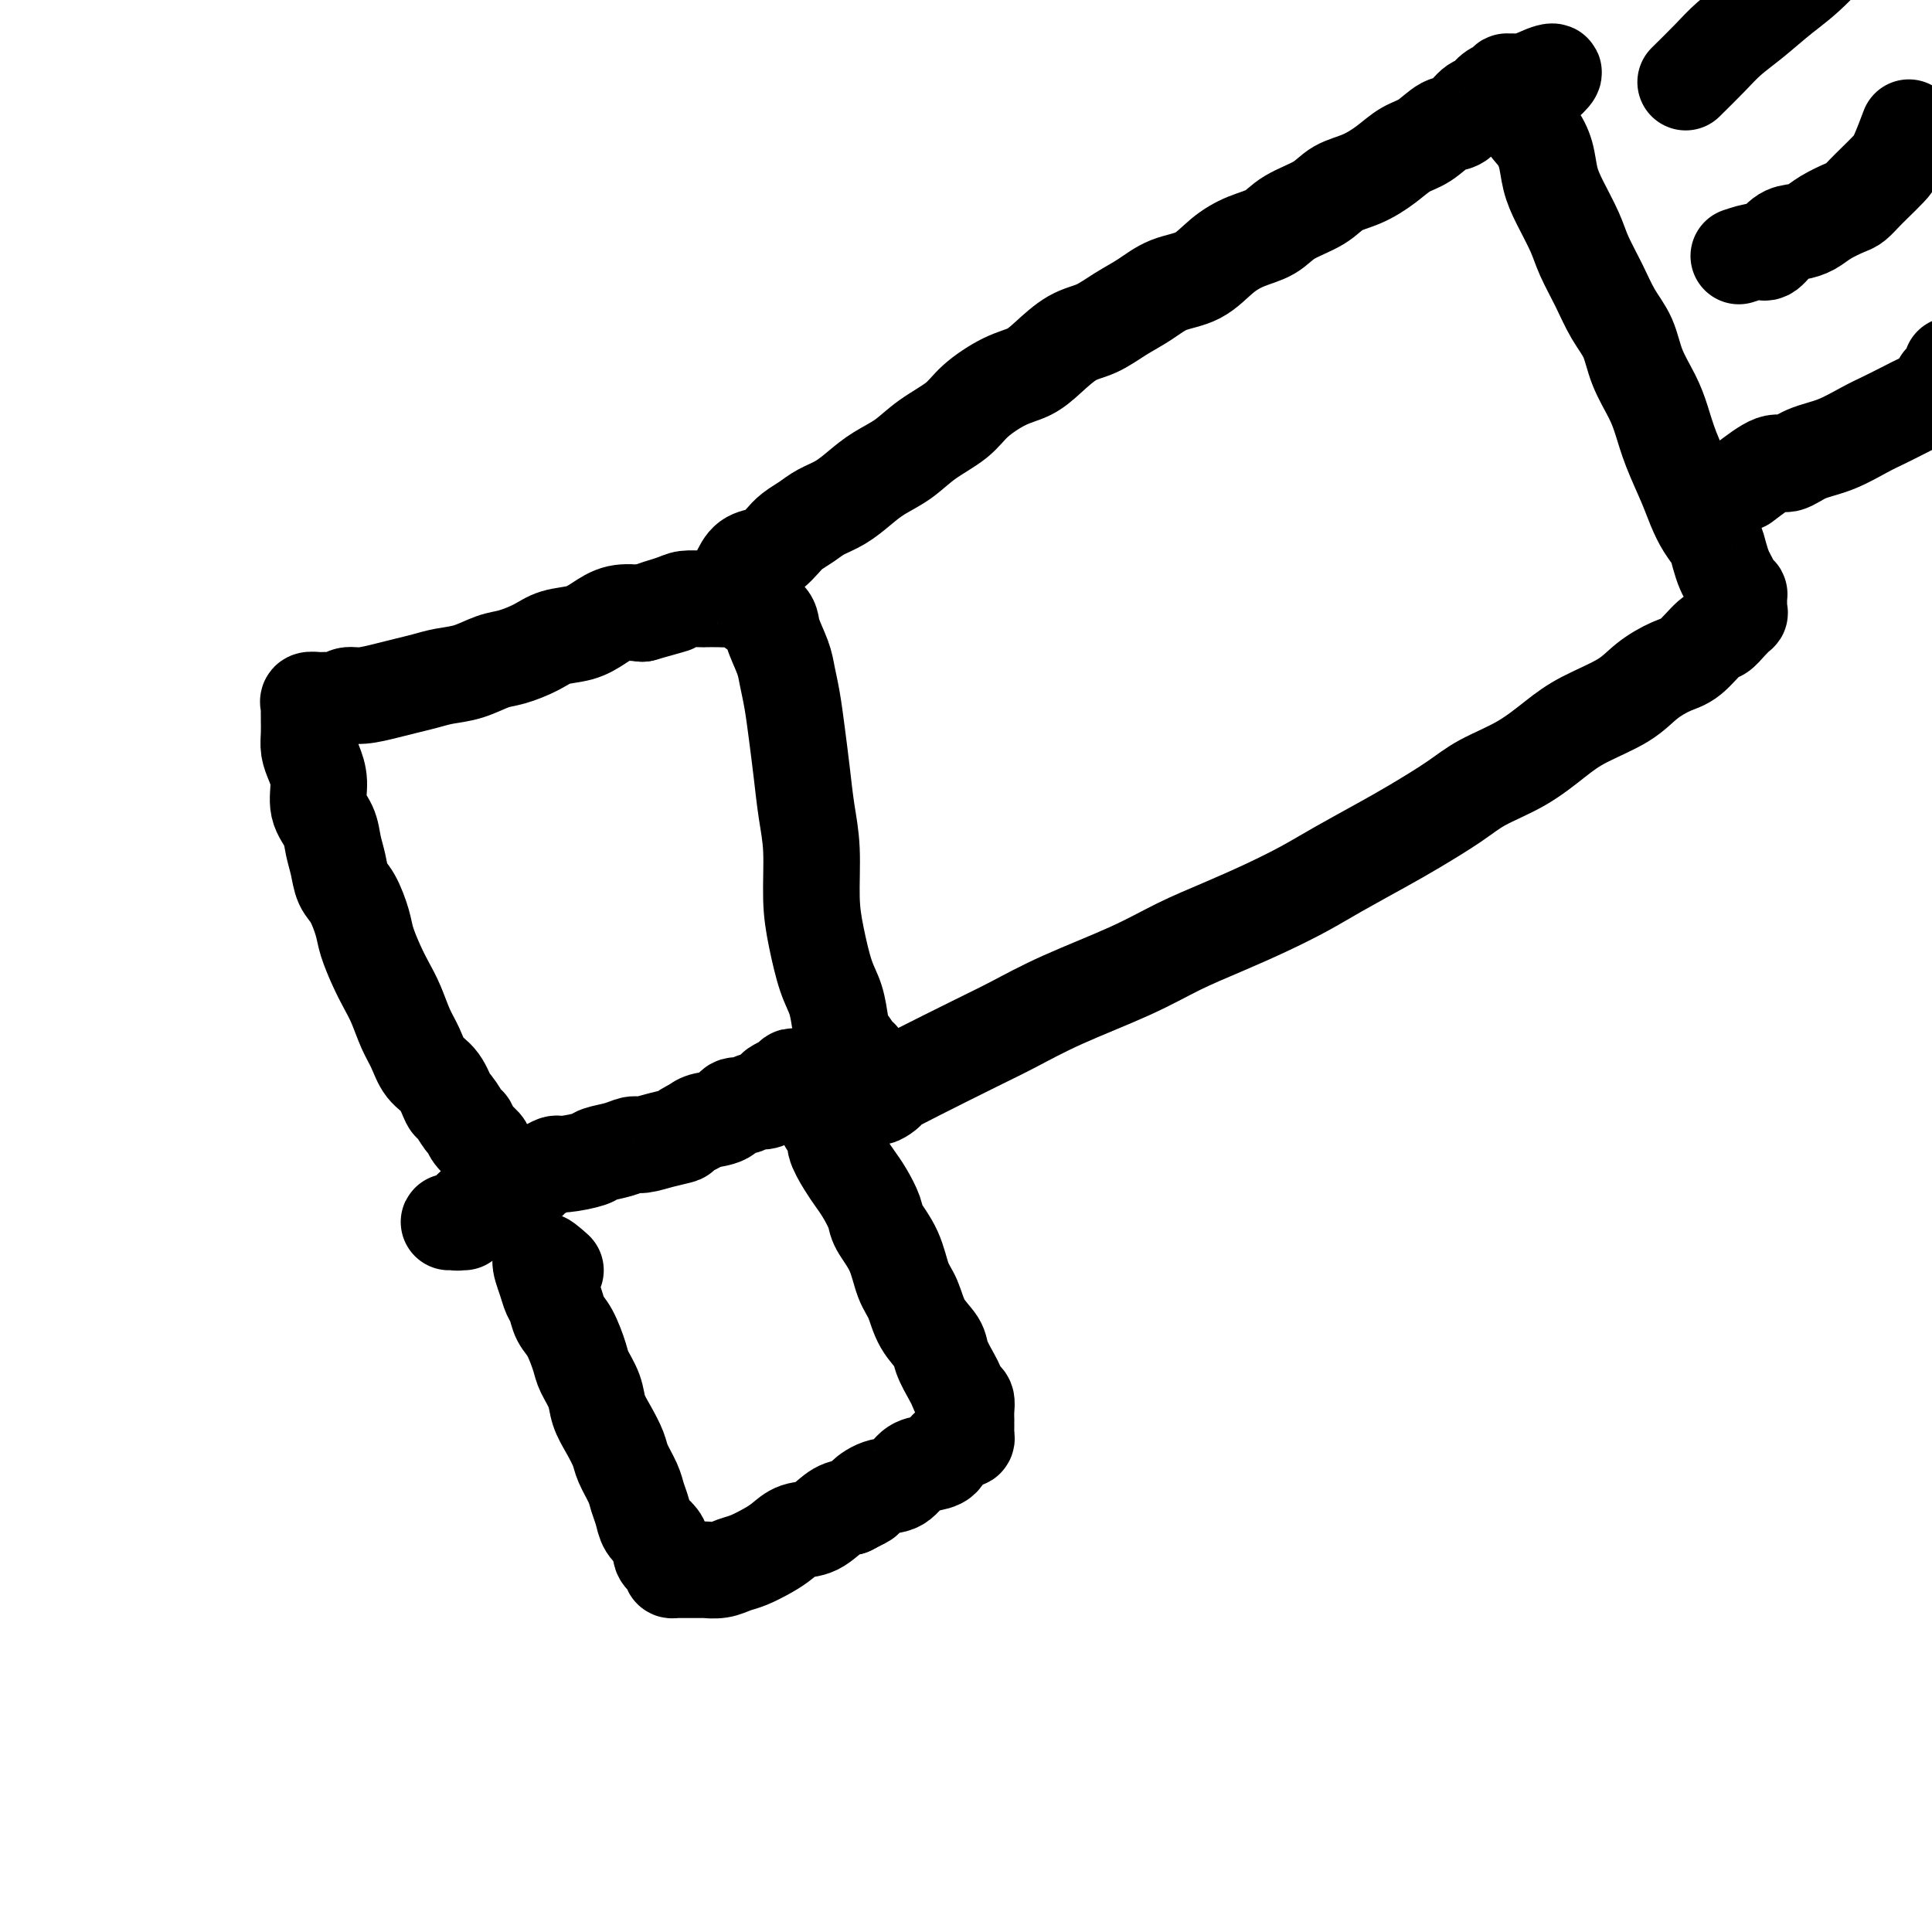 <svg viewBox='0 0 400 400' version='1.1' xmlns='http://www.w3.org/2000/svg' xmlns:xlink='http://www.w3.org/1999/xlink'><g fill='none' stroke='#000000' stroke-width='20' stroke-linecap='round' stroke-linejoin='round'><path d='M115,263c-1.358,-1.218 -2.715,-2.436 -3,-2c-0.285,0.436 0.504,2.526 1,4c0.496,1.474 0.700,2.331 1,3c0.300,0.669 0.695,1.150 1,2c0.305,0.850 0.519,2.068 1,3c0.481,0.932 1.227,1.579 2,3c0.773,1.421 1.572,3.618 2,5c0.428,1.382 0.486,1.949 1,3c0.514,1.051 1.485,2.587 2,4c0.515,1.413 0.576,2.703 1,4c0.424,1.297 1.213,2.601 2,4c0.787,1.399 1.573,2.891 2,4c0.427,1.109 0.495,1.834 1,3c0.505,1.166 1.448,2.774 2,4c0.552,1.226 0.712,2.072 1,3c0.288,0.928 0.702,1.939 1,3c0.298,1.061 0.480,2.172 1,3c0.520,0.828 1.378,1.374 2,2c0.622,0.626 1.007,1.330 1,2c-0.007,0.670 -0.405,1.304 0,2c0.405,0.696 1.615,1.455 2,2c0.385,0.545 -0.055,0.878 0,1c0.055,0.122 0.605,0.033 1,0c0.395,-0.033 0.635,-0.009 1,0c0.365,0.009 0.856,0.002 1,0c0.144,-0.002 -0.058,0.000 0,0c0.058,-0.000 0.375,-0.003 1,0c0.625,0.003 1.559,0.013 2,0c0.441,-0.013 0.390,-0.048 1,0c0.610,0.048 1.882,0.179 3,0c1.118,-0.179 2.084,-0.668 3,-1c0.916,-0.332 1.784,-0.507 3,-1c1.216,-0.493 2.779,-1.305 4,-2c1.221,-0.695 2.098,-1.272 3,-2c0.902,-0.728 1.829,-1.608 3,-2c1.171,-0.392 2.584,-0.298 4,-1c1.416,-0.702 2.833,-2.201 4,-3c1.167,-0.799 2.083,-0.900 3,-1'/><path d='M176,312c4.729,-2.347 3.051,-1.714 3,-2c-0.051,-0.286 1.524,-1.490 3,-2c1.476,-0.510 2.853,-0.326 4,-1c1.147,-0.674 2.066,-2.208 3,-3c0.934,-0.792 1.885,-0.843 3,-1c1.115,-0.157 2.394,-0.419 3,-1c0.606,-0.581 0.541,-1.479 1,-2c0.459,-0.521 1.444,-0.664 2,-1c0.556,-0.336 0.685,-0.863 1,-1c0.315,-0.137 0.816,0.117 1,0c0.184,-0.117 0.049,-0.604 0,-1c-0.049,-0.396 -0.013,-0.700 0,-1c0.013,-0.300 0.004,-0.595 0,-1c-0.004,-0.405 -0.004,-0.920 0,-1c0.004,-0.080 0.012,0.273 0,0c-0.012,-0.273 -0.043,-1.174 0,-2c0.043,-0.826 0.162,-1.579 0,-2c-0.162,-0.421 -0.605,-0.510 -1,-1c-0.395,-0.490 -0.743,-1.382 -1,-2c-0.257,-0.618 -0.425,-0.963 -1,-2c-0.575,-1.037 -1.558,-2.768 -2,-4c-0.442,-1.232 -0.344,-1.966 -1,-3c-0.656,-1.034 -2.067,-2.367 -3,-4c-0.933,-1.633 -1.387,-3.566 -2,-5c-0.613,-1.434 -1.386,-2.369 -2,-4c-0.614,-1.631 -1.071,-3.959 -2,-6c-0.929,-2.041 -2.331,-3.794 -3,-5c-0.669,-1.206 -0.604,-1.864 -1,-3c-0.396,-1.136 -1.253,-2.751 -2,-4c-0.747,-1.249 -1.384,-2.133 -2,-3c-0.616,-0.867 -1.210,-1.718 -2,-3c-0.790,-1.282 -1.774,-2.996 -2,-4c-0.226,-1.004 0.307,-1.299 0,-2c-0.307,-0.701 -1.456,-1.810 -2,-3c-0.544,-1.190 -0.485,-2.461 -1,-3c-0.515,-0.539 -1.605,-0.344 -2,-1c-0.395,-0.656 -0.095,-2.162 0,-3c0.095,-0.838 -0.016,-1.009 0,-1c0.016,0.009 0.158,0.198 0,0c-0.158,-0.198 -0.616,-0.781 -1,-1c-0.384,-0.219 -0.696,-0.072 -1,0c-0.304,0.072 -0.602,0.071 -1,0c-0.398,-0.071 -0.898,-0.212 -1,0c-0.102,0.212 0.193,0.778 0,1c-0.193,0.222 -0.873,0.101 -1,0c-0.127,-0.101 0.300,-0.181 0,0c-0.300,0.181 -1.326,0.622 -2,1c-0.674,0.378 -0.995,0.694 -1,1c-0.005,0.306 0.308,0.602 0,1c-0.308,0.398 -1.235,0.898 -2,1c-0.765,0.102 -1.367,-0.194 -2,0c-0.633,0.194 -1.297,0.878 -2,1c-0.703,0.122 -1.446,-0.318 -2,0c-0.554,0.318 -0.918,1.393 -2,2c-1.082,0.607 -2.880,0.745 -4,1c-1.120,0.255 -1.560,0.628 -2,1'/><path d='M144,233c-3.899,1.956 -2.646,1.848 -3,2c-0.354,0.152 -2.316,0.566 -4,1c-1.684,0.434 -3.091,0.890 -4,1c-0.909,0.110 -1.318,-0.124 -2,0c-0.682,0.124 -1.635,0.607 -3,1c-1.365,0.393 -3.142,0.697 -4,1c-0.858,0.303 -0.796,0.605 -2,1c-1.204,0.395 -3.673,0.883 -5,1c-1.327,0.117 -1.510,-0.137 -2,0c-0.490,0.137 -1.285,0.666 -2,1c-0.715,0.334 -1.350,0.474 -2,1c-0.650,0.526 -1.315,1.437 -2,2c-0.685,0.563 -1.392,0.777 -2,1c-0.608,0.223 -1.119,0.455 -2,1c-0.881,0.545 -2.134,1.403 -3,2c-0.866,0.597 -1.345,0.934 -2,1c-0.655,0.066 -1.484,-0.140 -2,0c-0.516,0.140 -0.718,0.626 -1,1c-0.282,0.374 -0.643,0.636 -1,1c-0.357,0.364 -0.708,0.830 -1,1c-0.292,0.170 -0.523,0.046 -1,0c-0.477,-0.046 -1.200,-0.012 -1,0c0.200,0.012 1.323,0.003 2,0c0.677,-0.003 0.908,-0.001 1,0c0.092,0.001 0.046,0.000 0,0'/><path d='M103,243c-0.786,-1.509 -1.571,-3.018 -2,-4c-0.429,-0.982 -0.500,-1.437 -1,-2c-0.500,-0.563 -1.429,-1.233 -2,-2c-0.571,-0.767 -0.785,-1.630 -1,-2c-0.215,-0.370 -0.431,-0.247 -1,-1c-0.569,-0.753 -1.489,-2.382 -2,-3c-0.511,-0.618 -0.612,-0.225 -1,-1c-0.388,-0.775 -1.062,-2.717 -2,-4c-0.938,-1.283 -2.138,-1.907 -3,-3c-0.862,-1.093 -1.385,-2.654 -2,-4c-0.615,-1.346 -1.320,-2.478 -2,-4c-0.680,-1.522 -1.333,-3.434 -2,-5c-0.667,-1.566 -1.347,-2.786 -2,-4c-0.653,-1.214 -1.278,-2.421 -2,-4c-0.722,-1.579 -1.541,-3.531 -2,-5c-0.459,-1.469 -0.557,-2.454 -1,-4c-0.443,-1.546 -1.231,-3.652 -2,-5c-0.769,-1.348 -1.520,-1.938 -2,-3c-0.480,-1.062 -0.688,-2.598 -1,-4c-0.312,-1.402 -0.727,-2.672 -1,-4c-0.273,-1.328 -0.402,-2.715 -1,-4c-0.598,-1.285 -1.663,-2.468 -2,-4c-0.337,-1.532 0.053,-3.412 0,-5c-0.053,-1.588 -0.550,-2.884 -1,-4c-0.450,-1.116 -0.853,-2.053 -1,-3c-0.147,-0.947 -0.039,-1.903 0,-3c0.039,-1.097 0.009,-2.336 0,-3c-0.009,-0.664 0.004,-0.752 0,-1c-0.004,-0.248 -0.023,-0.655 0,-1c0.023,-0.345 0.089,-0.627 0,-1c-0.089,-0.373 -0.334,-0.836 0,-1c0.334,-0.164 1.245,-0.029 2,0c0.755,0.029 1.353,-0.048 2,0c0.647,0.048 1.344,0.220 2,0c0.656,-0.220 1.270,-0.832 2,-1c0.730,-0.168 1.576,0.110 3,0c1.424,-0.110 3.426,-0.606 5,-1c1.574,-0.394 2.721,-0.687 4,-1c1.279,-0.313 2.689,-0.646 4,-1c1.311,-0.354 2.521,-0.727 4,-1c1.479,-0.273 3.227,-0.444 5,-1c1.773,-0.556 3.573,-1.496 5,-2c1.427,-0.504 2.482,-0.571 4,-1c1.518,-0.429 3.500,-1.218 5,-2c1.500,-0.782 2.518,-1.555 4,-2c1.482,-0.445 3.428,-0.563 5,-1c1.572,-0.437 2.769,-1.195 4,-2c1.231,-0.805 2.494,-1.659 4,-2c1.506,-0.341 3.253,-0.171 5,0'/><path d='M133,127c11.208,-3.121 4.728,-1.425 3,-1c-1.728,0.425 1.297,-0.422 3,-1c1.703,-0.578 2.083,-0.886 3,-1c0.917,-0.114 2.372,-0.032 3,0c0.628,0.032 0.428,0.015 1,0c0.572,-0.015 1.915,-0.026 3,0c1.085,0.026 1.911,0.091 3,0c1.089,-0.091 2.442,-0.338 3,0c0.558,0.338 0.320,1.261 1,2c0.680,0.739 2.276,1.294 3,2c0.724,0.706 0.575,1.565 1,3c0.425,1.435 1.423,3.448 2,5c0.577,1.552 0.732,2.643 1,4c0.268,1.357 0.650,2.980 1,5c0.350,2.020 0.667,4.436 1,7c0.333,2.564 0.680,5.277 1,8c0.320,2.723 0.613,5.456 1,8c0.387,2.544 0.867,4.899 1,8c0.133,3.101 -0.080,6.949 0,10c0.080,3.051 0.454,5.306 1,8c0.546,2.694 1.264,5.828 2,8c0.736,2.172 1.488,3.381 2,5c0.512,1.619 0.782,3.649 1,5c0.218,1.351 0.384,2.022 1,3c0.616,0.978 1.680,2.262 2,3c0.320,0.738 -0.106,0.929 0,1c0.106,0.071 0.745,0.020 1,0c0.255,-0.020 0.128,-0.010 0,0'/><path d='M153,119c0.553,-1.172 1.106,-2.344 2,-3c0.894,-0.656 2.130,-0.794 3,-1c0.870,-0.206 1.376,-0.478 2,-1c0.624,-0.522 1.366,-1.294 2,-2c0.634,-0.706 1.159,-1.347 2,-2c0.841,-0.653 1.998,-1.319 3,-2c1.002,-0.681 1.849,-1.378 3,-2c1.151,-0.622 2.605,-1.170 4,-2c1.395,-0.830 2.730,-1.944 4,-3c1.270,-1.056 2.476,-2.056 4,-3c1.524,-0.944 3.365,-1.832 5,-3c1.635,-1.168 3.063,-2.616 5,-4c1.937,-1.384 4.383,-2.704 6,-4c1.617,-1.296 2.406,-2.567 4,-4c1.594,-1.433 3.993,-3.026 6,-4c2.007,-0.974 3.621,-1.328 5,-2c1.379,-0.672 2.525,-1.663 4,-3c1.475,-1.337 3.281,-3.020 5,-4c1.719,-0.980 3.351,-1.258 5,-2c1.649,-0.742 3.315,-1.948 5,-3c1.685,-1.052 3.391,-1.948 5,-3c1.609,-1.052 3.123,-2.259 5,-3c1.877,-0.741 4.117,-1.017 6,-2c1.883,-0.983 3.410,-2.675 5,-4c1.590,-1.325 3.242,-2.284 5,-3c1.758,-0.716 3.620,-1.188 5,-2c1.380,-0.812 2.276,-1.963 4,-3c1.724,-1.037 4.274,-1.958 6,-3c1.726,-1.042 2.628,-2.203 4,-3c1.372,-0.797 3.214,-1.230 5,-2c1.786,-0.770 3.517,-1.878 5,-3c1.483,-1.122 2.719,-2.259 4,-3c1.281,-0.741 2.608,-1.086 4,-2c1.392,-0.914 2.848,-2.395 4,-3c1.152,-0.605 2.000,-0.333 3,-1c1.000,-0.667 2.153,-2.274 3,-3c0.847,-0.726 1.389,-0.573 2,-1c0.611,-0.427 1.292,-1.435 2,-2c0.708,-0.565 1.443,-0.688 2,-1c0.557,-0.312 0.937,-0.813 1,-1c0.063,-0.187 -0.189,-0.060 0,0c0.189,0.060 0.820,0.055 1,0c0.180,-0.055 -0.091,-0.158 0,0c0.091,0.158 0.546,0.579 1,1'/><path d='M314,18c14.469,-7.386 4.640,0.147 1,3c-3.640,2.853 -1.092,1.024 0,1c1.092,-0.024 0.728,1.755 1,3c0.272,1.245 1.179,1.956 2,3c0.821,1.044 1.556,2.420 2,4c0.444,1.580 0.597,3.366 1,5c0.403,1.634 1.055,3.118 2,5c0.945,1.882 2.182,4.161 3,6c0.818,1.839 1.215,3.239 2,5c0.785,1.761 1.957,3.884 3,6c1.043,2.116 1.956,4.224 3,6c1.044,1.776 2.218,3.221 3,5c0.782,1.779 1.172,3.893 2,6c0.828,2.107 2.095,4.208 3,6c0.905,1.792 1.450,3.274 2,5c0.550,1.726 1.107,3.697 2,6c0.893,2.303 2.123,4.937 3,7c0.877,2.063 1.401,3.554 2,5c0.599,1.446 1.274,2.849 2,4c0.726,1.151 1.504,2.052 2,3c0.496,0.948 0.711,1.943 1,3c0.289,1.057 0.652,2.177 1,3c0.348,0.823 0.682,1.348 1,2c0.318,0.652 0.621,1.432 1,2c0.379,0.568 0.834,0.925 1,1c0.166,0.075 0.044,-0.134 0,0c-0.044,0.134 -0.010,0.609 0,1c0.010,0.391 -0.003,0.699 0,1c0.003,0.301 0.023,0.596 0,1c-0.023,0.404 -0.087,0.917 0,1c0.087,0.083 0.327,-0.265 0,0c-0.327,0.265 -1.219,1.145 -2,2c-0.781,0.855 -1.451,1.687 -2,2c-0.549,0.313 -0.979,0.106 -2,1c-1.021,0.894 -2.635,2.889 -4,4c-1.365,1.111 -2.481,1.338 -4,2c-1.519,0.662 -3.442,1.758 -5,3c-1.558,1.242 -2.751,2.628 -5,4c-2.249,1.372 -5.553,2.728 -8,4c-2.447,1.272 -4.036,2.458 -6,4c-1.964,1.542 -4.303,3.440 -7,5c-2.697,1.560 -5.753,2.784 -8,4c-2.247,1.216 -3.687,2.425 -6,4c-2.313,1.575 -5.501,3.516 -8,5c-2.499,1.484 -4.311,2.511 -7,4c-2.689,1.489 -6.257,3.440 -9,5c-2.743,1.560 -4.662,2.730 -7,4c-2.338,1.270 -5.094,2.642 -8,4c-2.906,1.358 -5.963,2.702 -9,4c-3.037,1.298 -6.055,2.550 -9,4c-2.945,1.450 -5.818,3.099 -10,5c-4.182,1.901 -9.672,4.053 -14,6c-4.328,1.947 -7.494,3.687 -10,5c-2.506,1.313 -4.352,2.197 -8,4c-3.648,1.803 -9.098,4.524 -12,6c-2.902,1.476 -3.258,1.707 -4,2c-0.742,0.293 -1.871,0.646 -3,1'/><path d='M183,225c-13.686,6.493 -4.400,2.225 -1,1c3.400,-1.225 0.915,0.593 0,1c-0.915,0.407 -0.262,-0.598 0,-1c0.262,-0.402 0.131,-0.201 0,0'/><path d='M361,100c2.280,-1.741 4.560,-3.481 6,-4c1.440,-0.519 2.040,0.184 3,0c0.960,-0.184 2.279,-1.256 4,-2c1.721,-0.744 3.844,-1.159 6,-2c2.156,-0.841 4.346,-2.109 6,-3c1.654,-0.891 2.772,-1.405 4,-2c1.228,-0.595 2.568,-1.272 4,-2c1.432,-0.728 2.957,-1.506 4,-2c1.043,-0.494 1.603,-0.704 2,-1c0.397,-0.296 0.632,-0.679 1,-1c0.368,-0.321 0.869,-0.581 1,-1c0.131,-0.419 -0.109,-0.999 0,-1c0.109,-0.001 0.568,0.577 1,0c0.432,-0.577 0.838,-2.308 1,-3c0.162,-0.692 0.081,-0.346 0,0'/><path d='M360,53c1.536,-0.507 3.072,-1.014 4,-1c0.928,0.014 1.247,0.548 2,0c0.753,-0.548 1.938,-2.178 3,-3c1.062,-0.822 1.999,-0.835 3,-1c1.001,-0.165 2.064,-0.481 3,-1c0.936,-0.519 1.744,-1.240 3,-2c1.256,-0.760 2.959,-1.558 4,-2c1.041,-0.442 1.419,-0.527 2,-1c0.581,-0.473 1.364,-1.332 2,-2c0.636,-0.668 1.123,-1.143 2,-2c0.877,-0.857 2.142,-2.096 3,-3c0.858,-0.904 1.308,-1.474 2,-3c0.692,-1.526 1.626,-4.007 2,-5c0.374,-0.993 0.187,-0.496 0,0'/><path d='M349,17c1.774,-1.749 3.548,-3.498 5,-5c1.452,-1.502 2.583,-2.758 4,-4c1.417,-1.242 3.120,-2.471 5,-4c1.880,-1.529 3.937,-3.358 6,-5c2.063,-1.642 4.132,-3.096 7,-6c2.868,-2.904 6.534,-7.258 8,-9c1.466,-1.742 0.733,-0.871 0,0'/></g>
</svg>